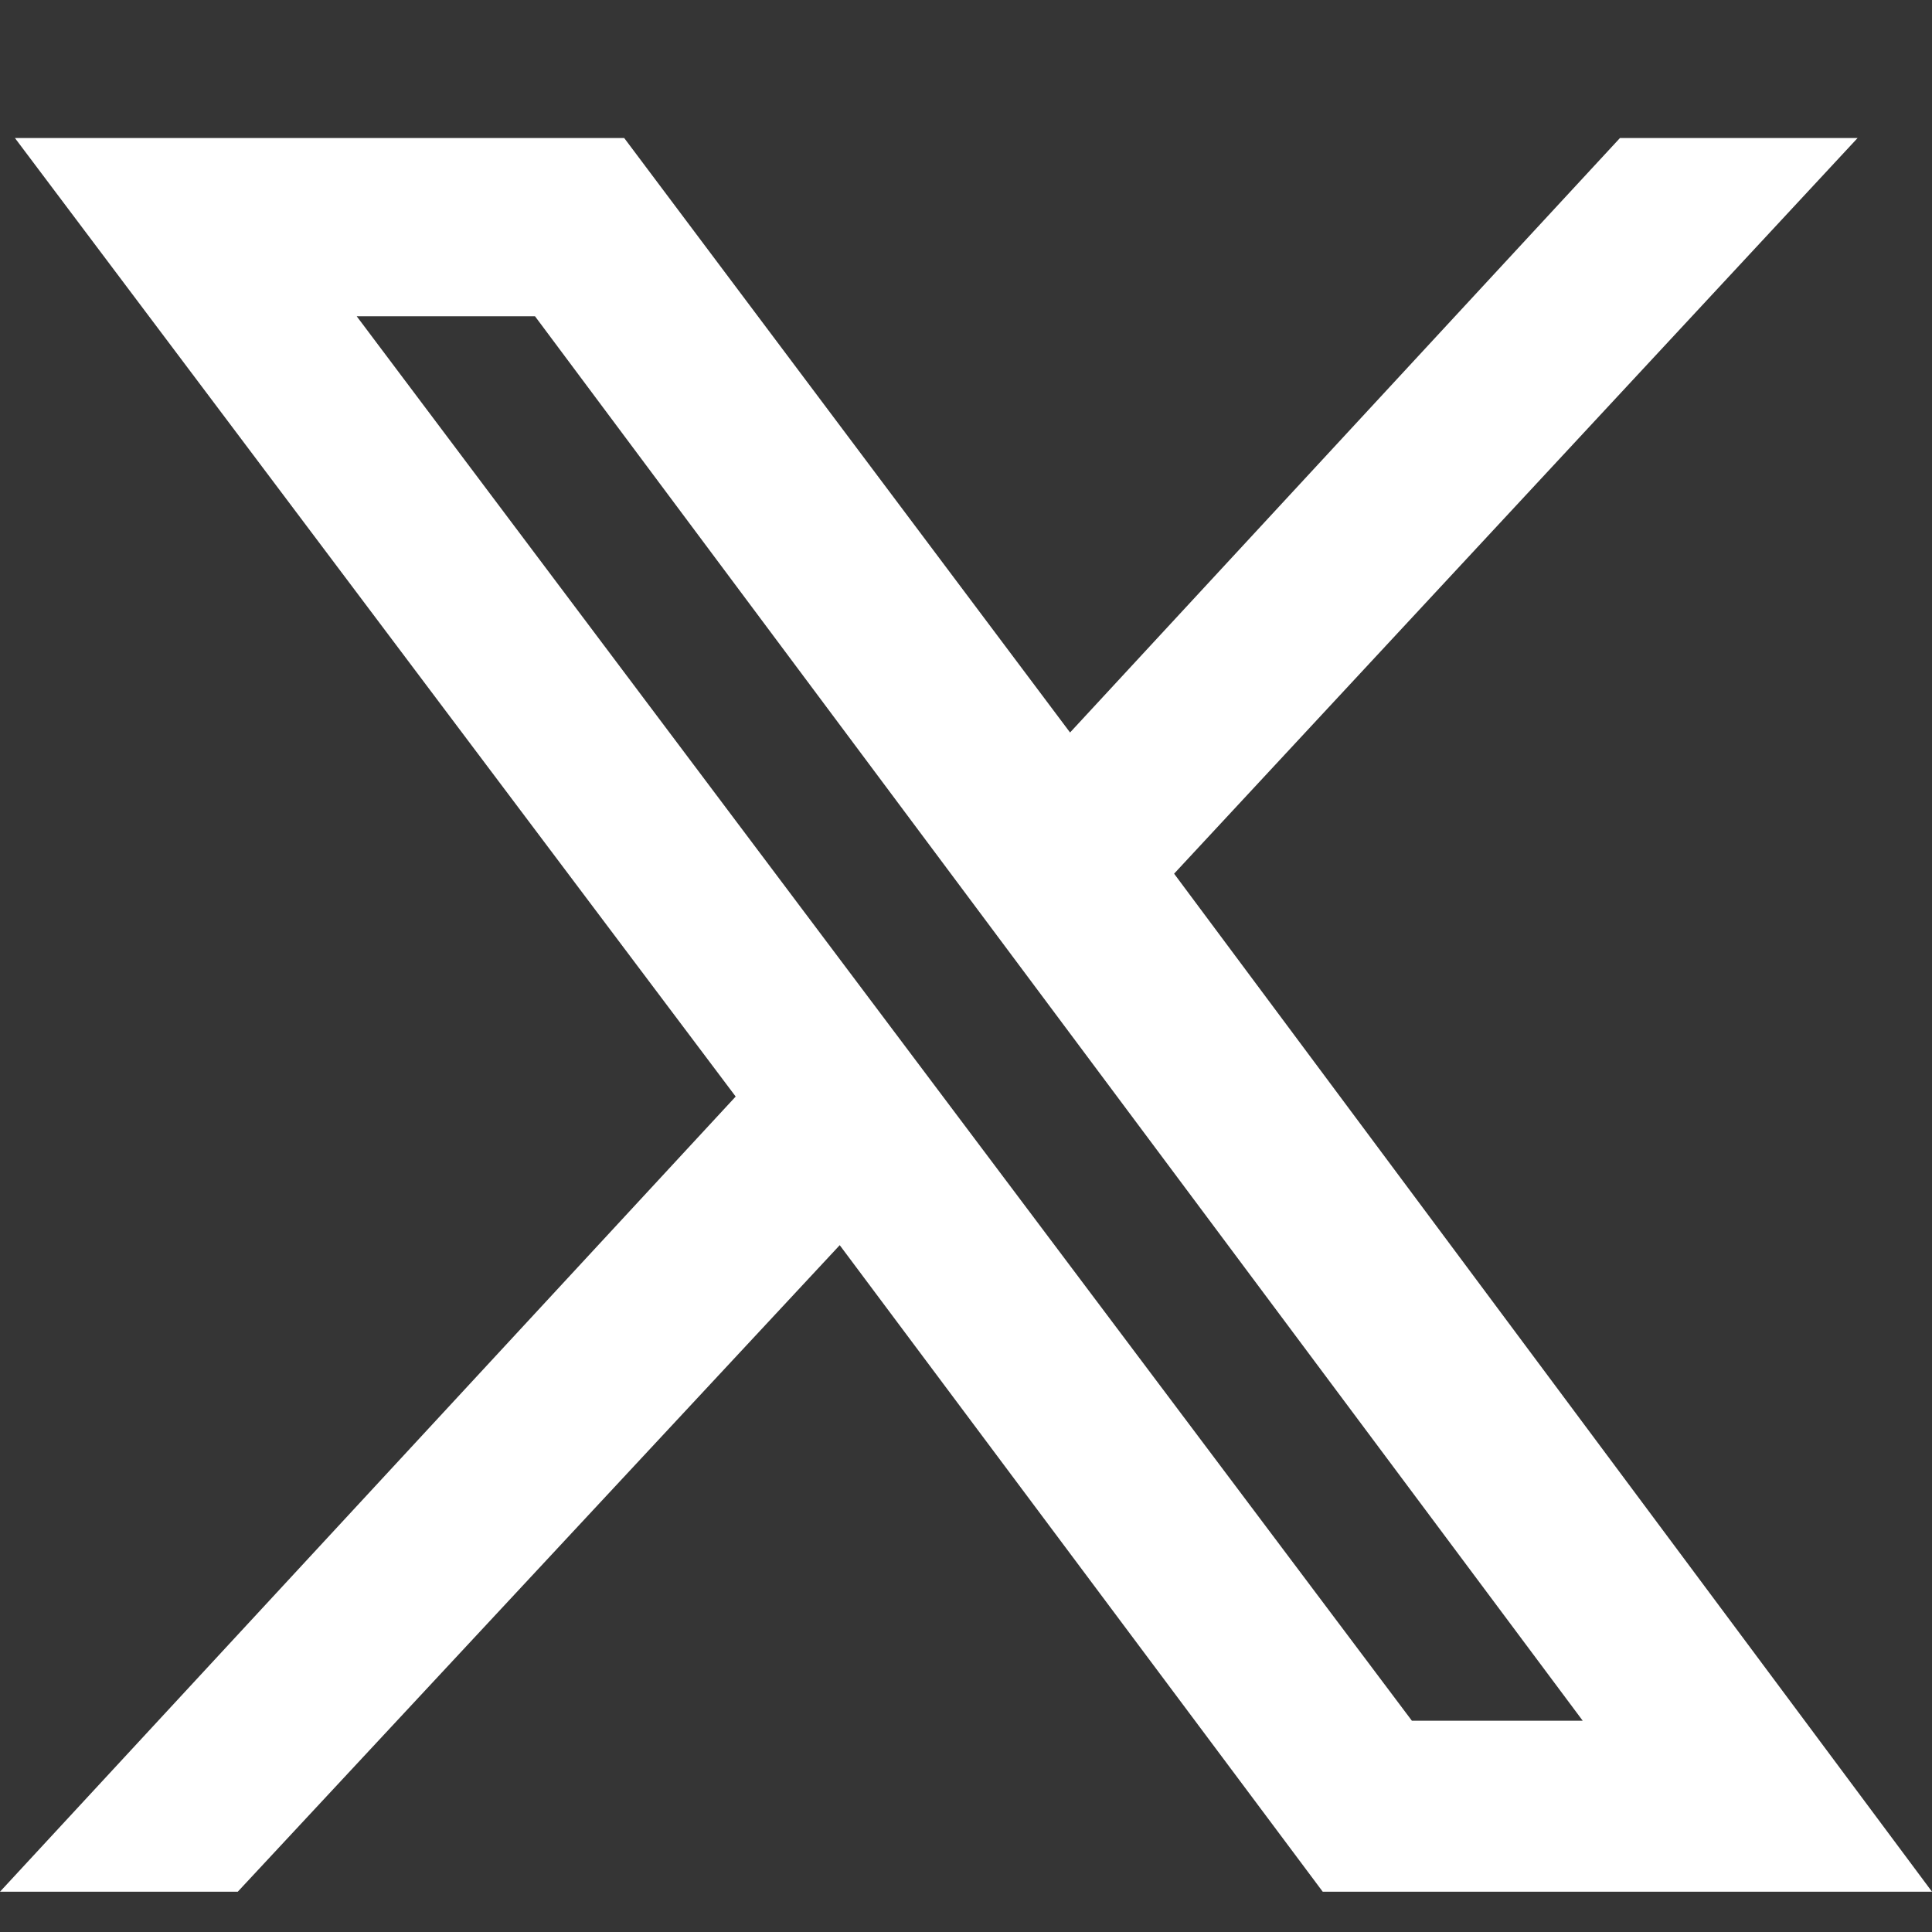 <svg width="14" height="14" viewBox="0 0 14 14" fill="none" xmlns="http://www.w3.org/2000/svg">
<rect x="0" y="0" width="14" height="14" fill="#333333" stroke="none"/>
<g id="AIS_twitter">
<rect id="Rectangle" opacity="0.01" width="14" height="14" fill="white"/>
<g id="Group">
<path id="Vector" fill-rule="evenodd" clip-rule="evenodd" d="M8.508 6.331L13.461 1H11.739L7.754 5.308L4.523 1H0.108L5.331 7.946L0 13.708H1.723L6.085 9.023L9.585 13.708H14L8.508 6.331ZM2.585 2.292H3.877L11.469 12.469H10.231L2.585 2.292Z" fill="white"/>
</g>
</g>
</svg>
